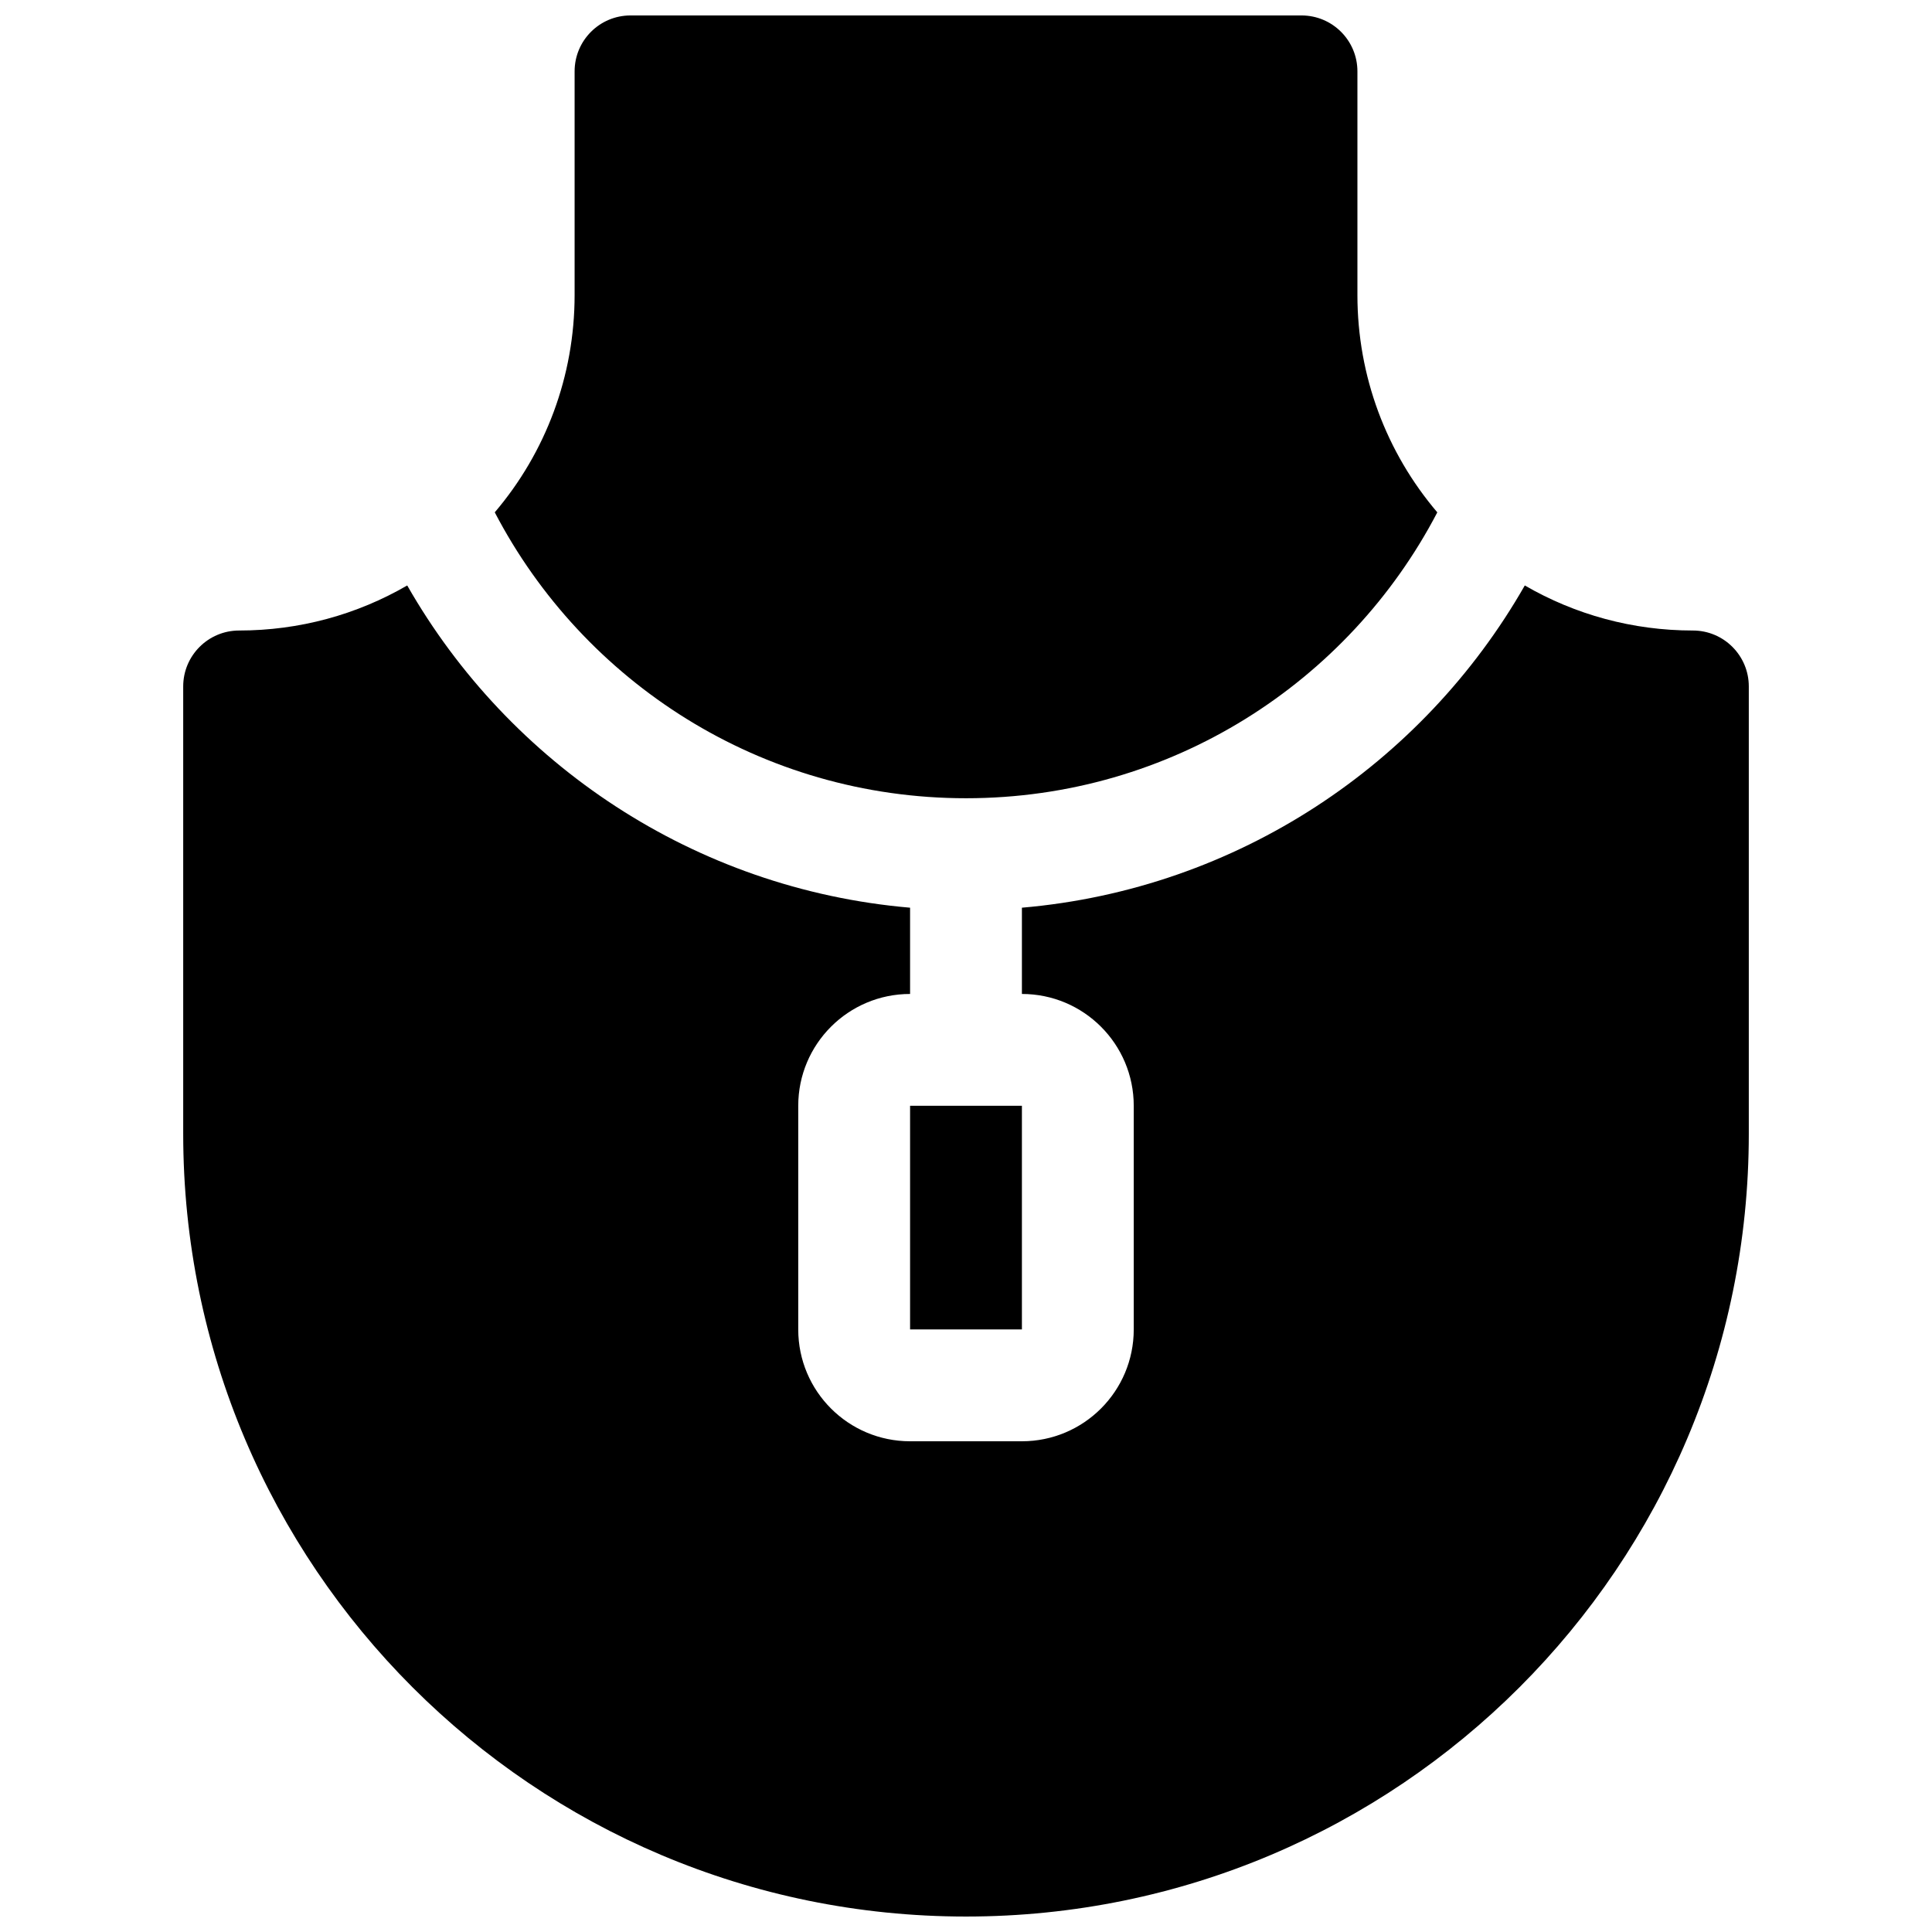 <?xml version="1.0" encoding="UTF-8"?>
<!-- Uploaded to: SVG Repo, www.svgrepo.com, Generator: SVG Repo Mixer Tools -->
<svg width="800px" height="800px" version="1.1" viewBox="144 144 512 512" xmlns="http://www.w3.org/2000/svg">
 <defs>
  <clipPath id="a">
   <path d="m192 148.09h416v503.81h-416z"/>
  </clipPath>
 </defs>
 <g clip-path="url(#a)">
  <path d="m385.18 384.55v22.859c-16.367 0-29.637 13.27-29.637 29.637v59.273c0 16.367 13.27 29.633 29.637 29.633h29.637c16.367 0 29.637-13.266 29.637-29.633v-59.273c0-16.367-13.27-29.637-29.637-29.637v-22.859c57.148-4.926 106.23-38.055 133.27-85.398 13.359 7.754 28.621 11.941 44.547 11.941 8.184 0 14.816 6.637 14.816 14.82v118.54c0 114.57-92.879 207.45-207.45 207.45-114.57 0-207.45-92.879-207.45-207.45v-118.54c0-8.184 6.637-14.82 14.82-14.82 15.926 0 31.188-4.188 44.547-11.941 27.031 47.344 76.117 80.473 133.27 85.398zm-110.07-104.77c13.48-15.828 21.168-36.07 21.168-57.598v-59.273c0-8.184 6.633-14.816 14.816-14.816h177.82c8.184 0 14.816 6.633 14.816 14.816v59.273c0 21.527 7.688 41.77 21.172 57.598-23.484 45.023-70.602 75.762-124.89 75.762-54.297 0-101.41-30.738-124.89-75.762zm110.07 157.26h29.637v59.273h-29.637z"/>
 </g>
</svg>